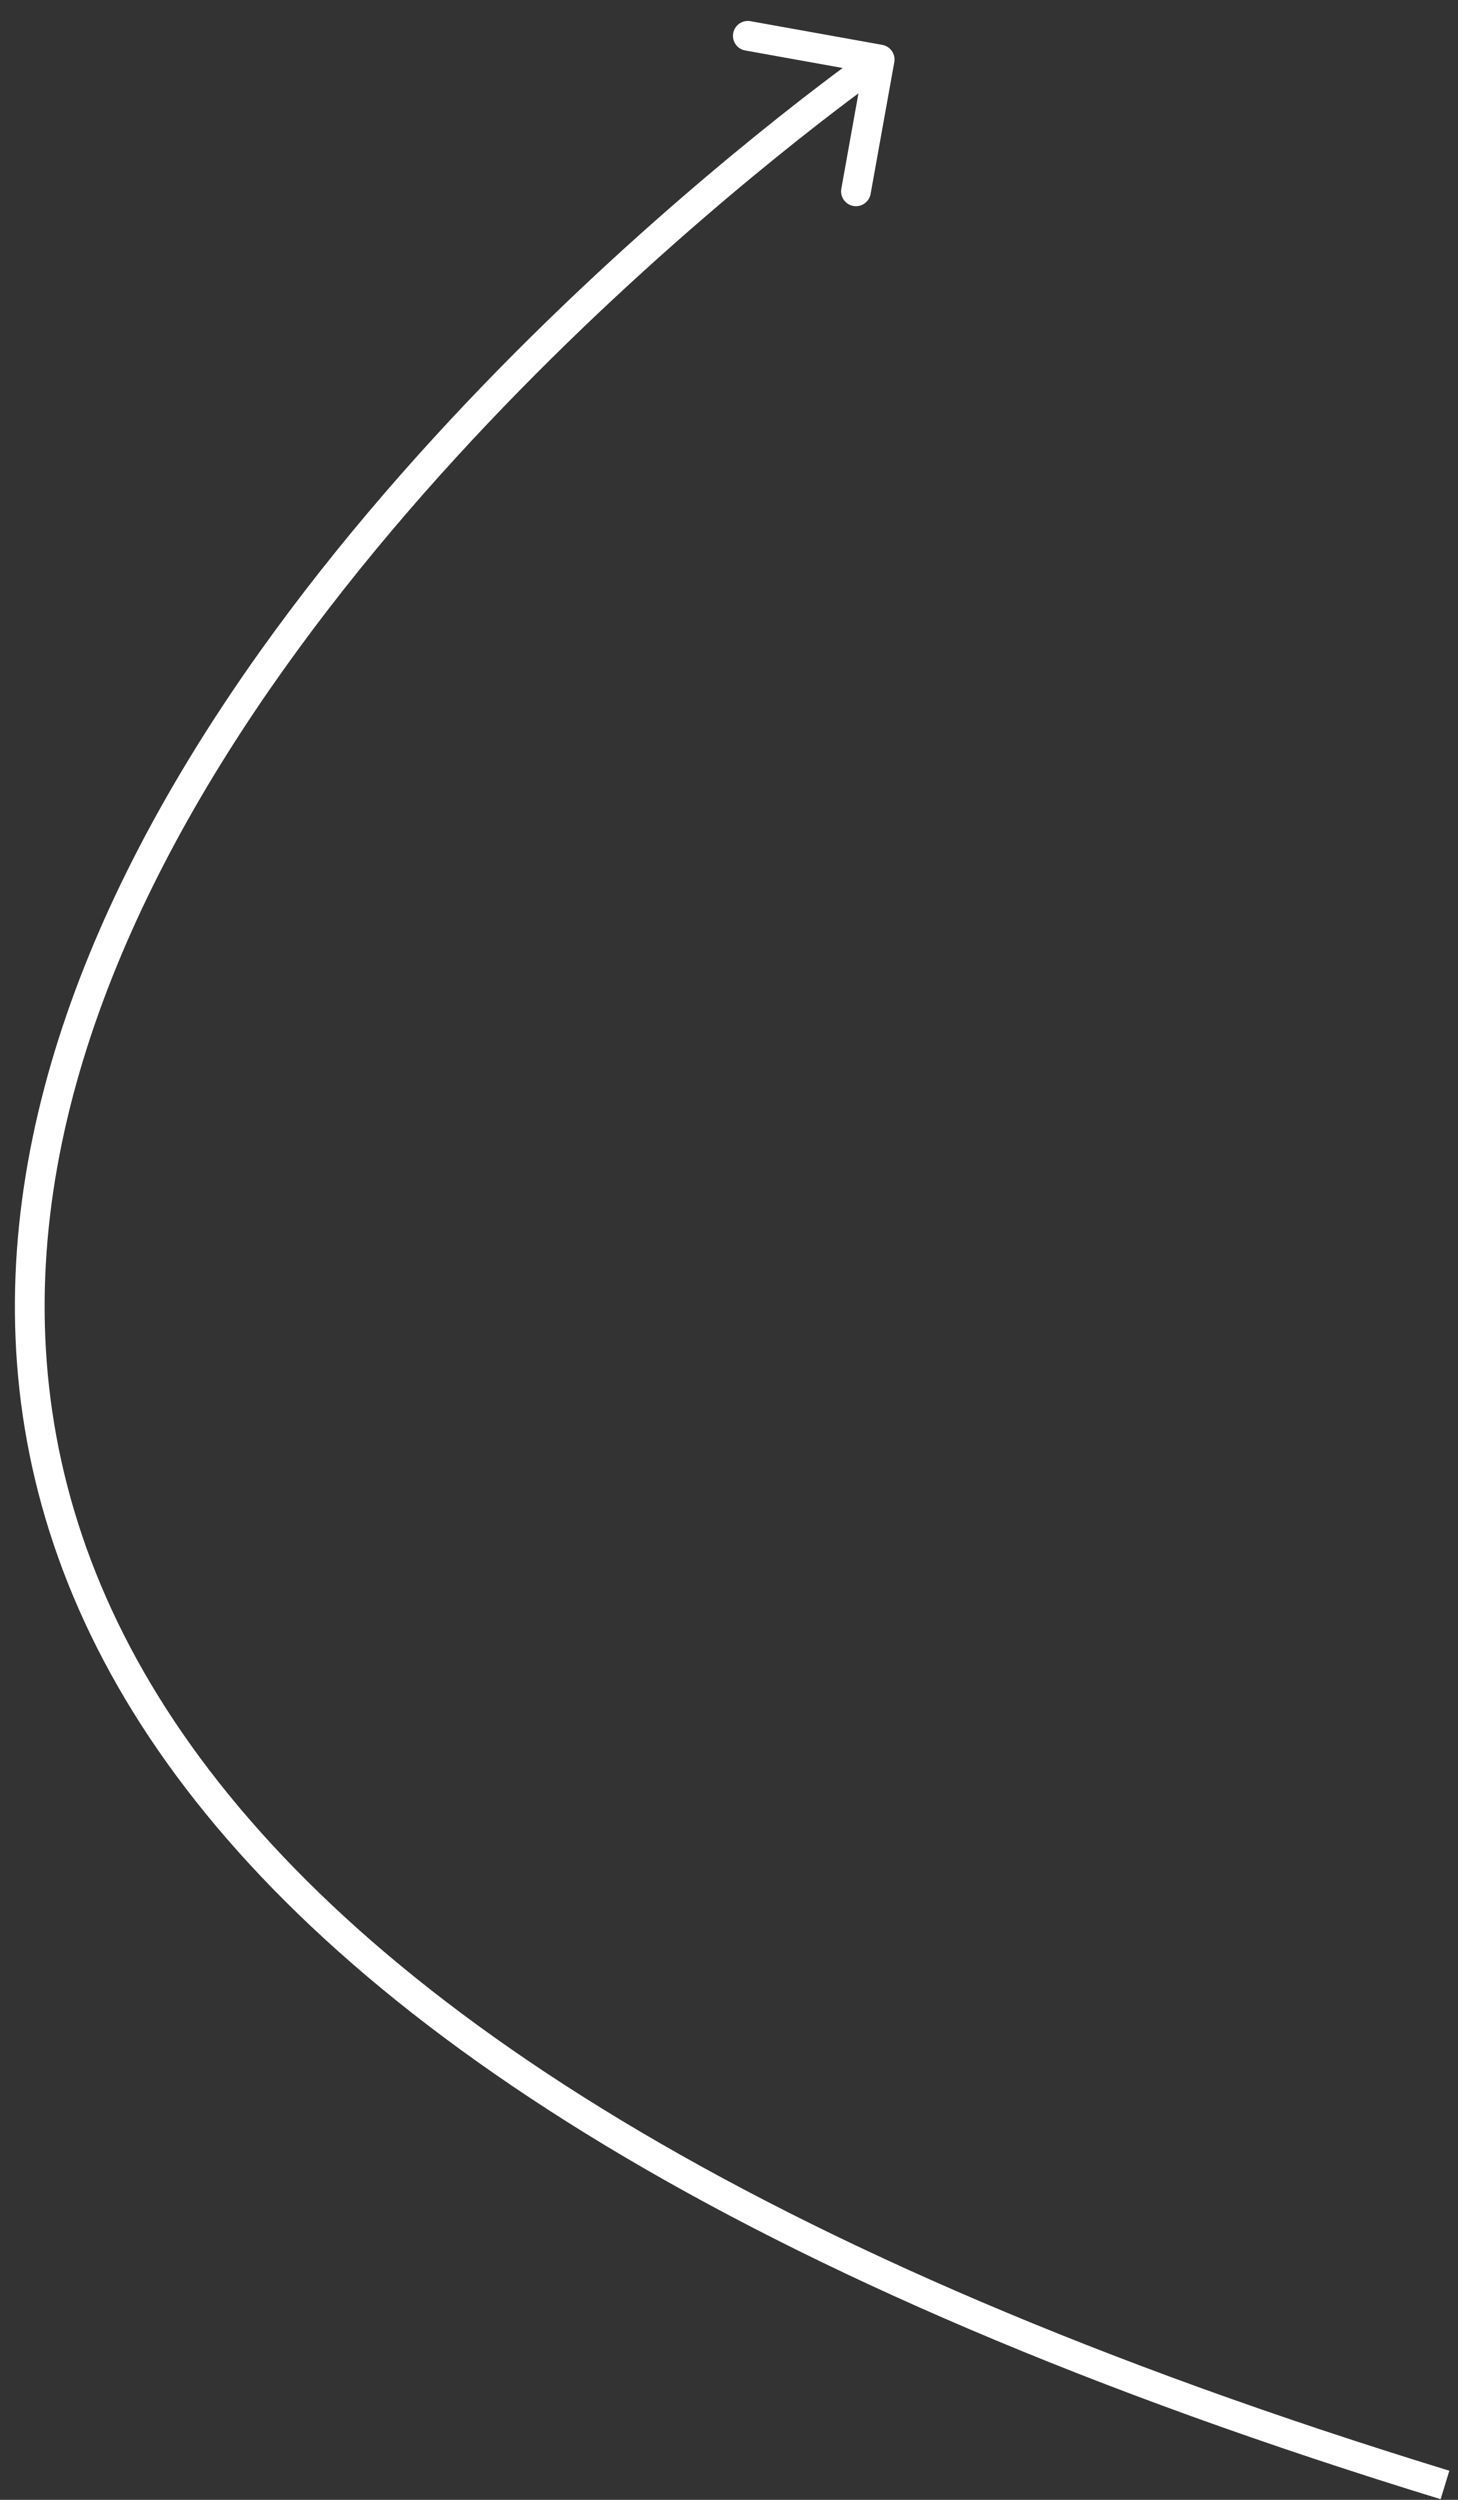 <?xml version="1.0" encoding="UTF-8"?> <svg xmlns="http://www.w3.org/2000/svg" width="49" height="84" viewBox="0 0 49 84" fill="none"><rect x="0" y="0" width="49" height="84" fill="#333333" stroke="none"/><path d="M29.651 1.508C29.923 1.557 30.104 1.817 30.055 2.088L29.259 6.517C29.21 6.789 28.95 6.97 28.678 6.921C28.407 6.872 28.226 6.612 28.275 6.341L28.982 2.404L25.045 1.696C24.773 1.647 24.593 1.388 24.641 1.116C24.69 0.844 24.95 0.663 25.222 0.712L29.651 1.508ZM48.563 83.5L48.416 83.978C24.751 76.716 11.621 67.953 5.315 58.815C-1.017 49.639 -0.414 40.169 3.164 31.681C6.734 23.214 13.275 15.689 18.896 10.296C21.71 7.595 24.303 5.421 26.192 3.921C27.137 3.171 27.907 2.589 28.441 2.195C28.708 1.997 28.916 1.847 29.058 1.745C29.129 1.694 29.183 1.656 29.22 1.63C29.238 1.617 29.253 1.607 29.262 1.6C29.267 1.597 29.27 1.594 29.273 1.592C29.274 1.591 29.275 1.591 29.276 1.59C29.277 1.59 29.277 1.589 29.563 2C29.848 2.411 29.848 2.411 29.848 2.411C29.847 2.411 29.846 2.412 29.845 2.412C29.843 2.414 29.84 2.416 29.836 2.419C29.827 2.425 29.814 2.434 29.797 2.447C29.762 2.471 29.709 2.509 29.64 2.558C29.502 2.657 29.298 2.805 29.035 2.999C28.509 3.387 27.749 3.962 26.814 4.704C24.944 6.189 22.376 8.343 19.588 11.017C14.006 16.374 7.578 23.786 4.086 32.069C0.602 40.331 0.049 49.423 6.138 58.247C12.254 67.109 25.124 75.784 48.709 83.022L48.563 83.5Z" fill="white"></path></svg> 